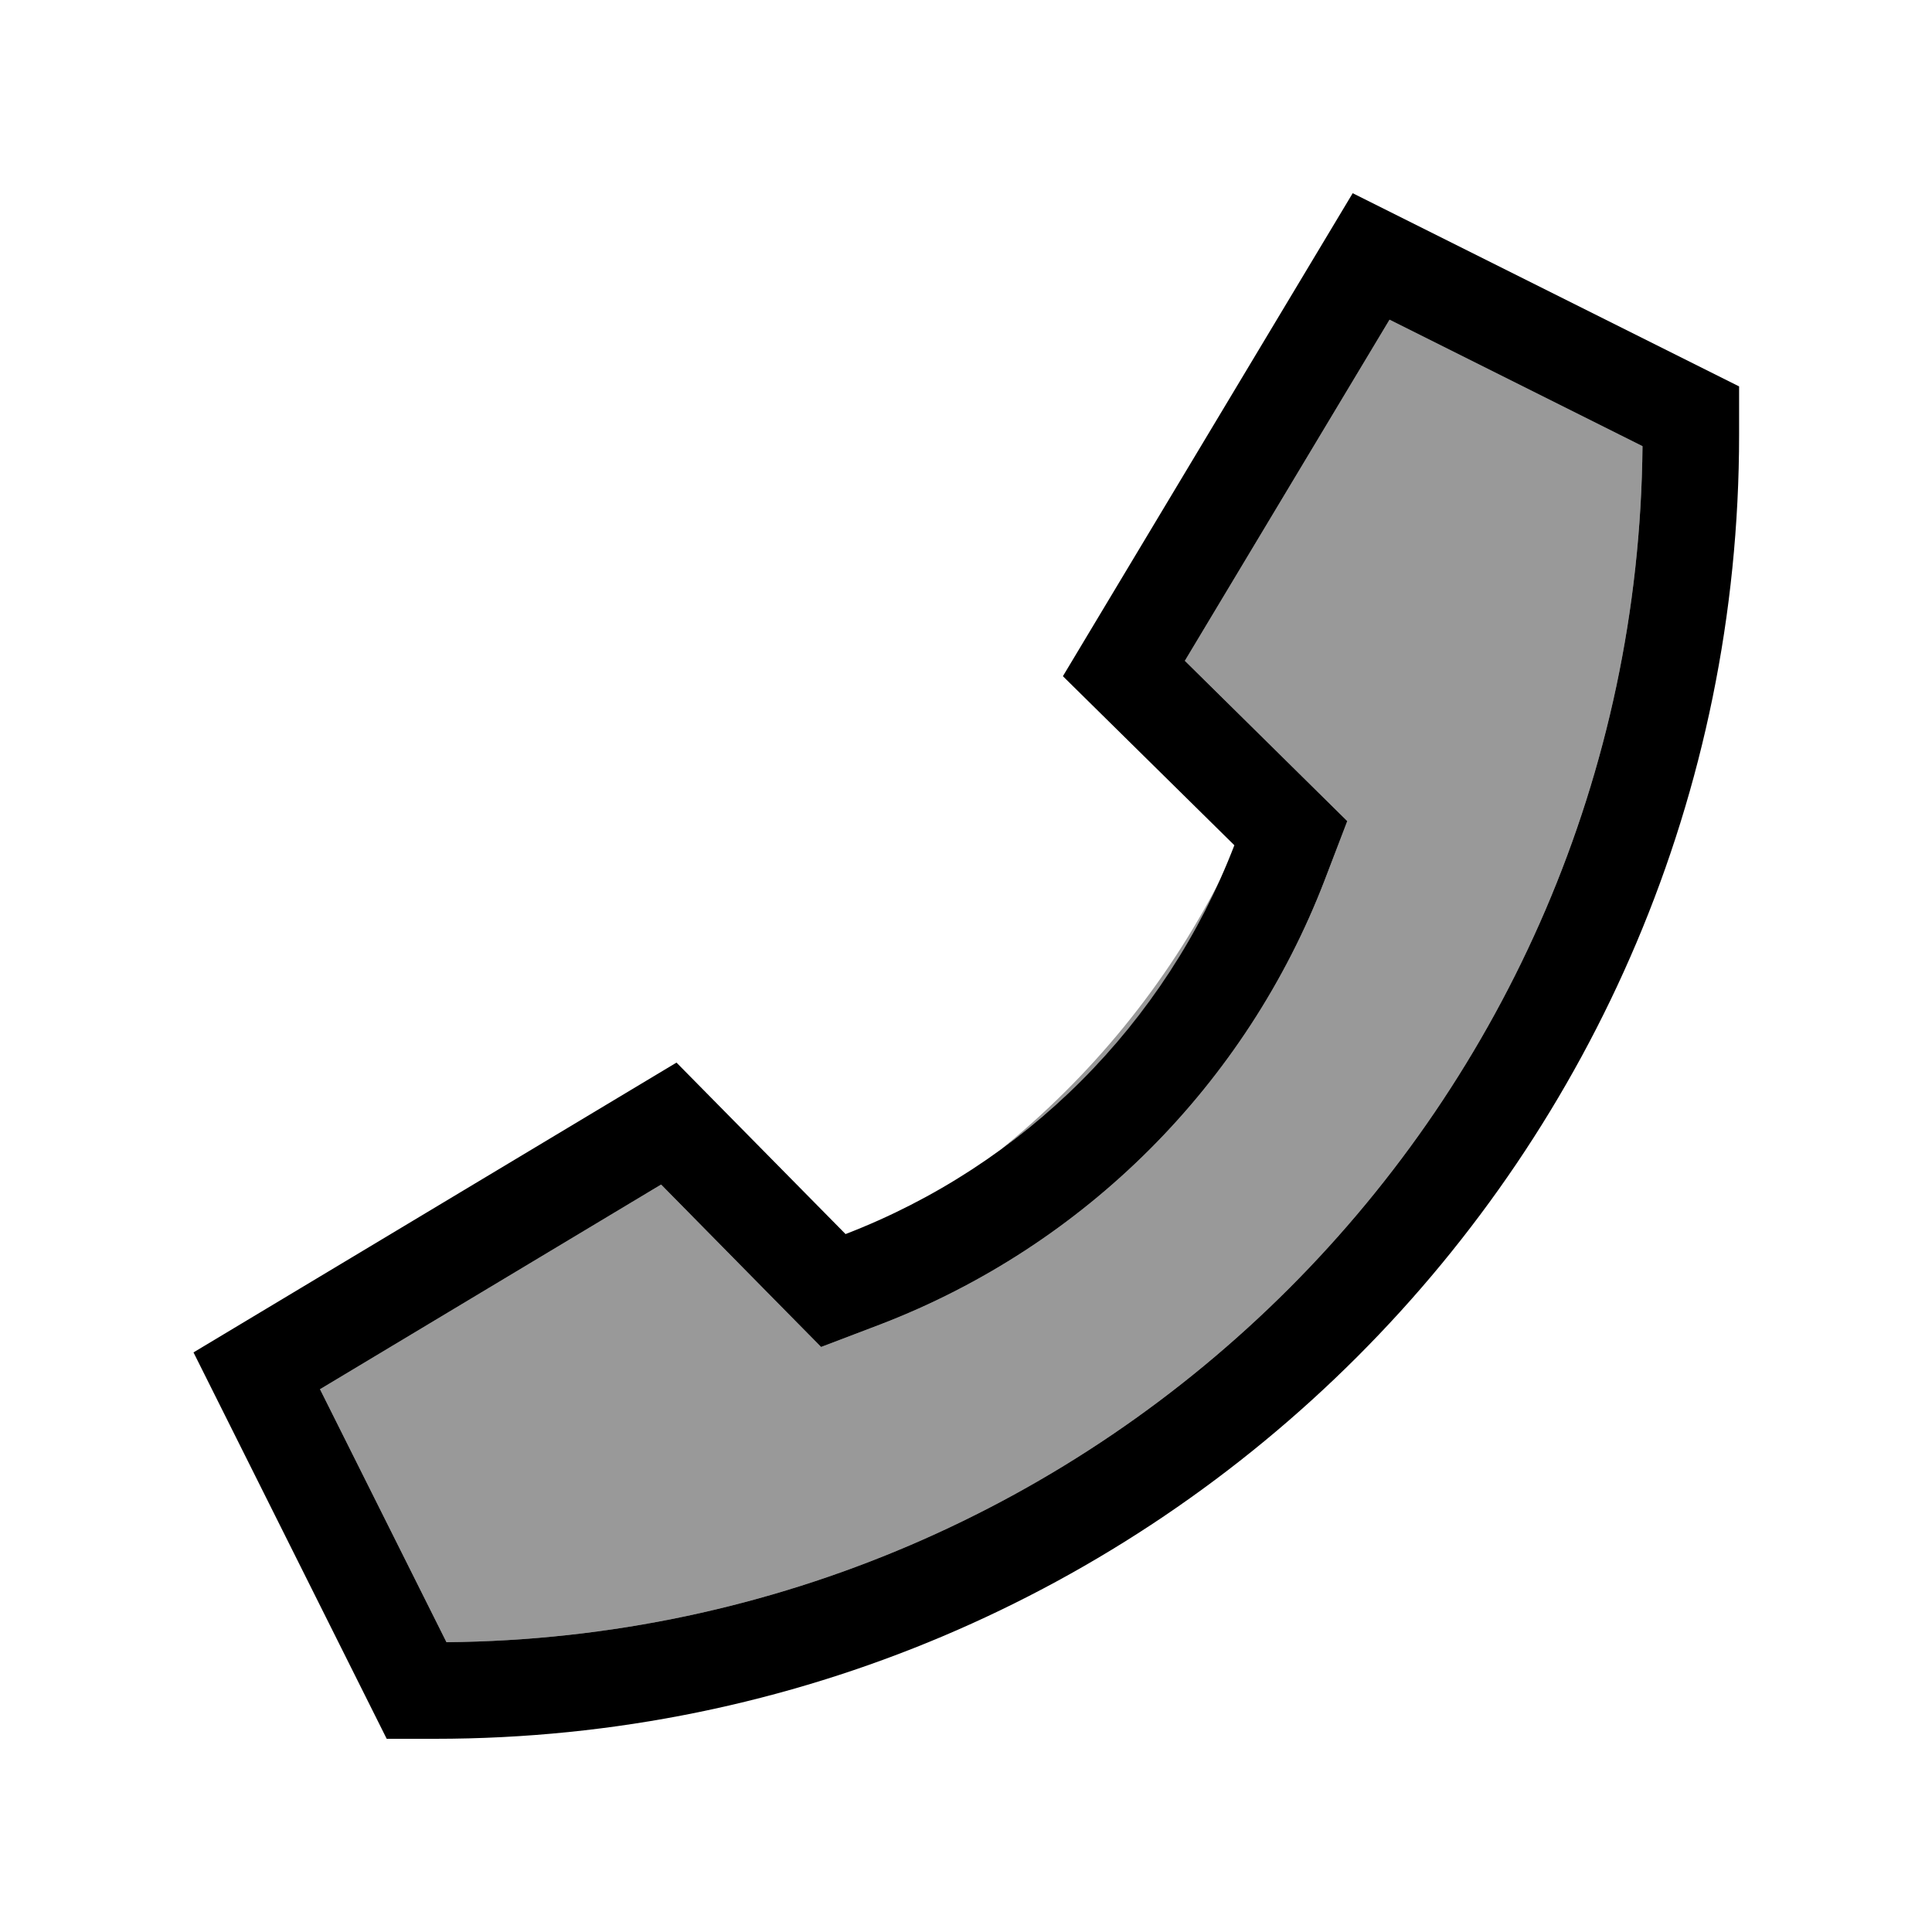 <svg xmlns="http://www.w3.org/2000/svg" viewBox="0 0 640 640"><!--! Font Awesome Pro 7.1.0 by @fontawesome - https://fontawesome.com License - https://fontawesome.com/license (Commercial License) Copyright 2025 Fonticons, Inc. --><path opacity=".4" fill="currentColor" d="M106 460.2L147.9 544C365.8 542 542.1 365.7 544.1 147.8L460.3 105.9L392.5 218.9C422.4 248.4 440.3 266.1 446.3 272L438.8 291.6C412.8 359.2 359.3 412.7 291.7 438.7L272 446.2C266.1 440.2 248.4 422.3 219 392.4L106 460.2zM331 381.2C362.7 358.3 388.1 327.3 404.3 291.2C386.4 326.2 361.3 356.8 331 381.2z"/><path fill="currentColor" d="M408.9 280L352.1 224L448.1 64L576.1 128L576.1 144C576.1 382.6 382.7 576 144.1 576L128.1 576L64.1 448L224.1 352L280.1 408.8C339.3 386 386.1 339.2 408.9 280zM219 392.4L106 460.2L147.9 544C365.8 542 542.1 365.7 544.1 147.8L460.3 105.9L392.5 218.9C422.4 248.4 440.3 266.1 446.3 272L438.8 291.6C412.8 359.2 359.3 412.7 291.7 438.7L272 446.2C266.1 440.2 248.4 422.3 219 392.4z"/></svg>
